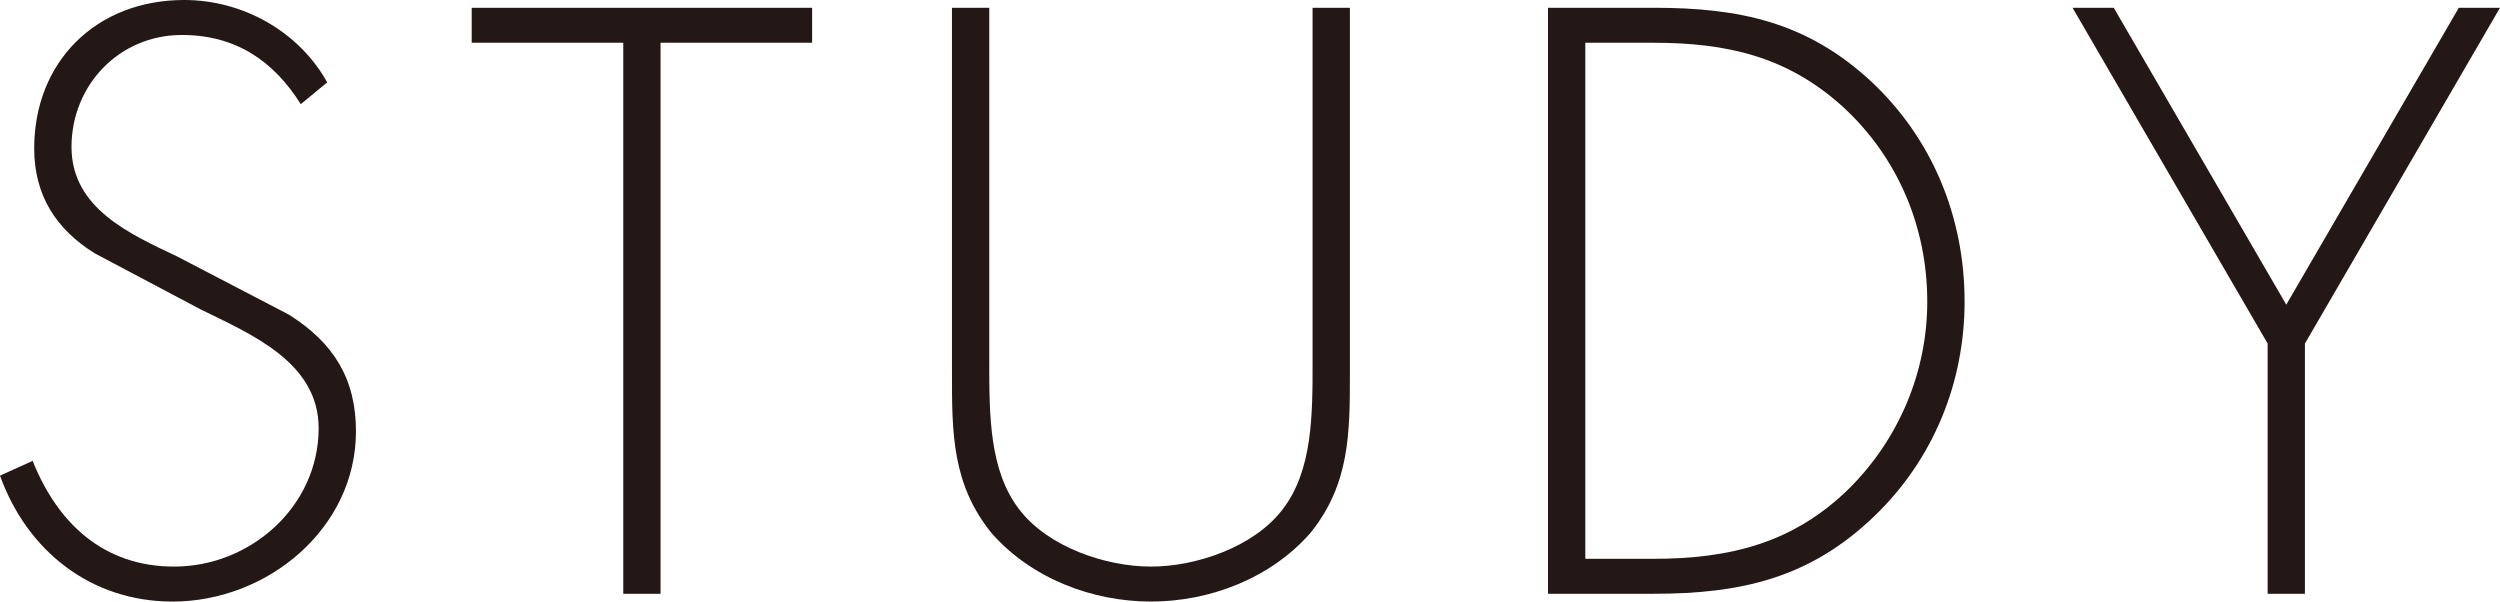 <?xml version="1.0" encoding="utf-8"?>
<!-- Generator: Adobe Illustrator 16.0.0, SVG Export Plug-In . SVG Version: 6.00 Build 0)  -->
<!DOCTYPE svg PUBLIC "-//W3C//DTD SVG 1.1//EN" "http://www.w3.org/Graphics/SVG/1.1/DTD/svg11.dtd">
<svg version="1.1" id="レイヤー_1" xmlns="http://www.w3.org/2000/svg" xmlns:xlink="http://www.w3.org/1999/xlink" x="0px"
	 y="0px" width="225.192px" height="54.187px" viewBox="0 0 225.192 54.187" enable-background="new 0 0 225.192 54.187"
	 xml:space="preserve">
<path fill="#231815" d="M27.093,9.382c-2.38-3.781-5.74-6.231-10.711-6.231c-5.671,0-9.941,4.551-9.941,10.081
	c0,5.531,5.25,7.841,9.521,9.871l10.081,5.251c3.99,2.521,6.021,5.74,6.021,10.501c0,8.751-7.981,15.332-16.522,15.332
	C8.191,54.187,2.45,49.636,0,42.845l2.94-1.33c2.24,5.601,6.371,9.521,12.741,9.521c6.931,0,13.021-5.461,13.021-12.462
	c0-5.95-6.091-8.471-10.641-10.711l-9.521-5.04c-3.5-2.171-5.46-5.251-5.46-9.451C3.081,5.531,8.681,0,16.592,0
	c5.32,0,10.361,2.871,12.881,7.421L27.093,9.382z"/>
<path fill="#231815" d="M59.501,53.486h-3.36V3.851H42.489V0.7h30.663v3.15H59.501V53.486z"/>
<path fill="#231815" d="M118.233,0.7h3.361v32.903c0,5.391,0,10.012-3.57,14.422c-3.57,4.061-9.032,6.161-14.352,6.161
	c-5.321,0-10.781-2.101-14.352-6.161c-3.57-4.41-3.57-9.031-3.57-14.422V0.7h3.36v31.924c0,4.761,0,9.801,2.73,13.301
	c2.59,3.36,7.771,5.111,11.832,5.111s9.241-1.751,11.831-5.111c2.73-3.5,2.73-8.54,2.73-13.301V0.7z"/>
<path fill="#231815" d="M139.439,0.7h9.521c7.701,0,13.792,1.261,19.603,6.651c5.53,5.181,8.401,12.251,8.401,19.812
	c0,7.281-2.801,14.212-8.121,19.322c-5.811,5.601-12.041,7.001-19.883,7.001h-9.521V0.7z M148.89,50.336
	c6.931,0,12.671-1.4,17.712-6.371c4.48-4.48,7-10.501,7-16.802c0-6.721-2.66-13.021-7.631-17.571
	c-5.039-4.551-10.5-5.741-17.081-5.741h-6.091v46.485H148.89z"/>
<path fill="#231815" d="M186.688,0.7h3.711l15.541,26.743L221.482,0.7h3.71l-17.571,30.243v22.543h-3.36V30.943L186.688,0.7z"/>
<g>
</g>
<g>
</g>
<g>
</g>
<g>
</g>
<g>
</g>
<g>
</g>
</svg>
